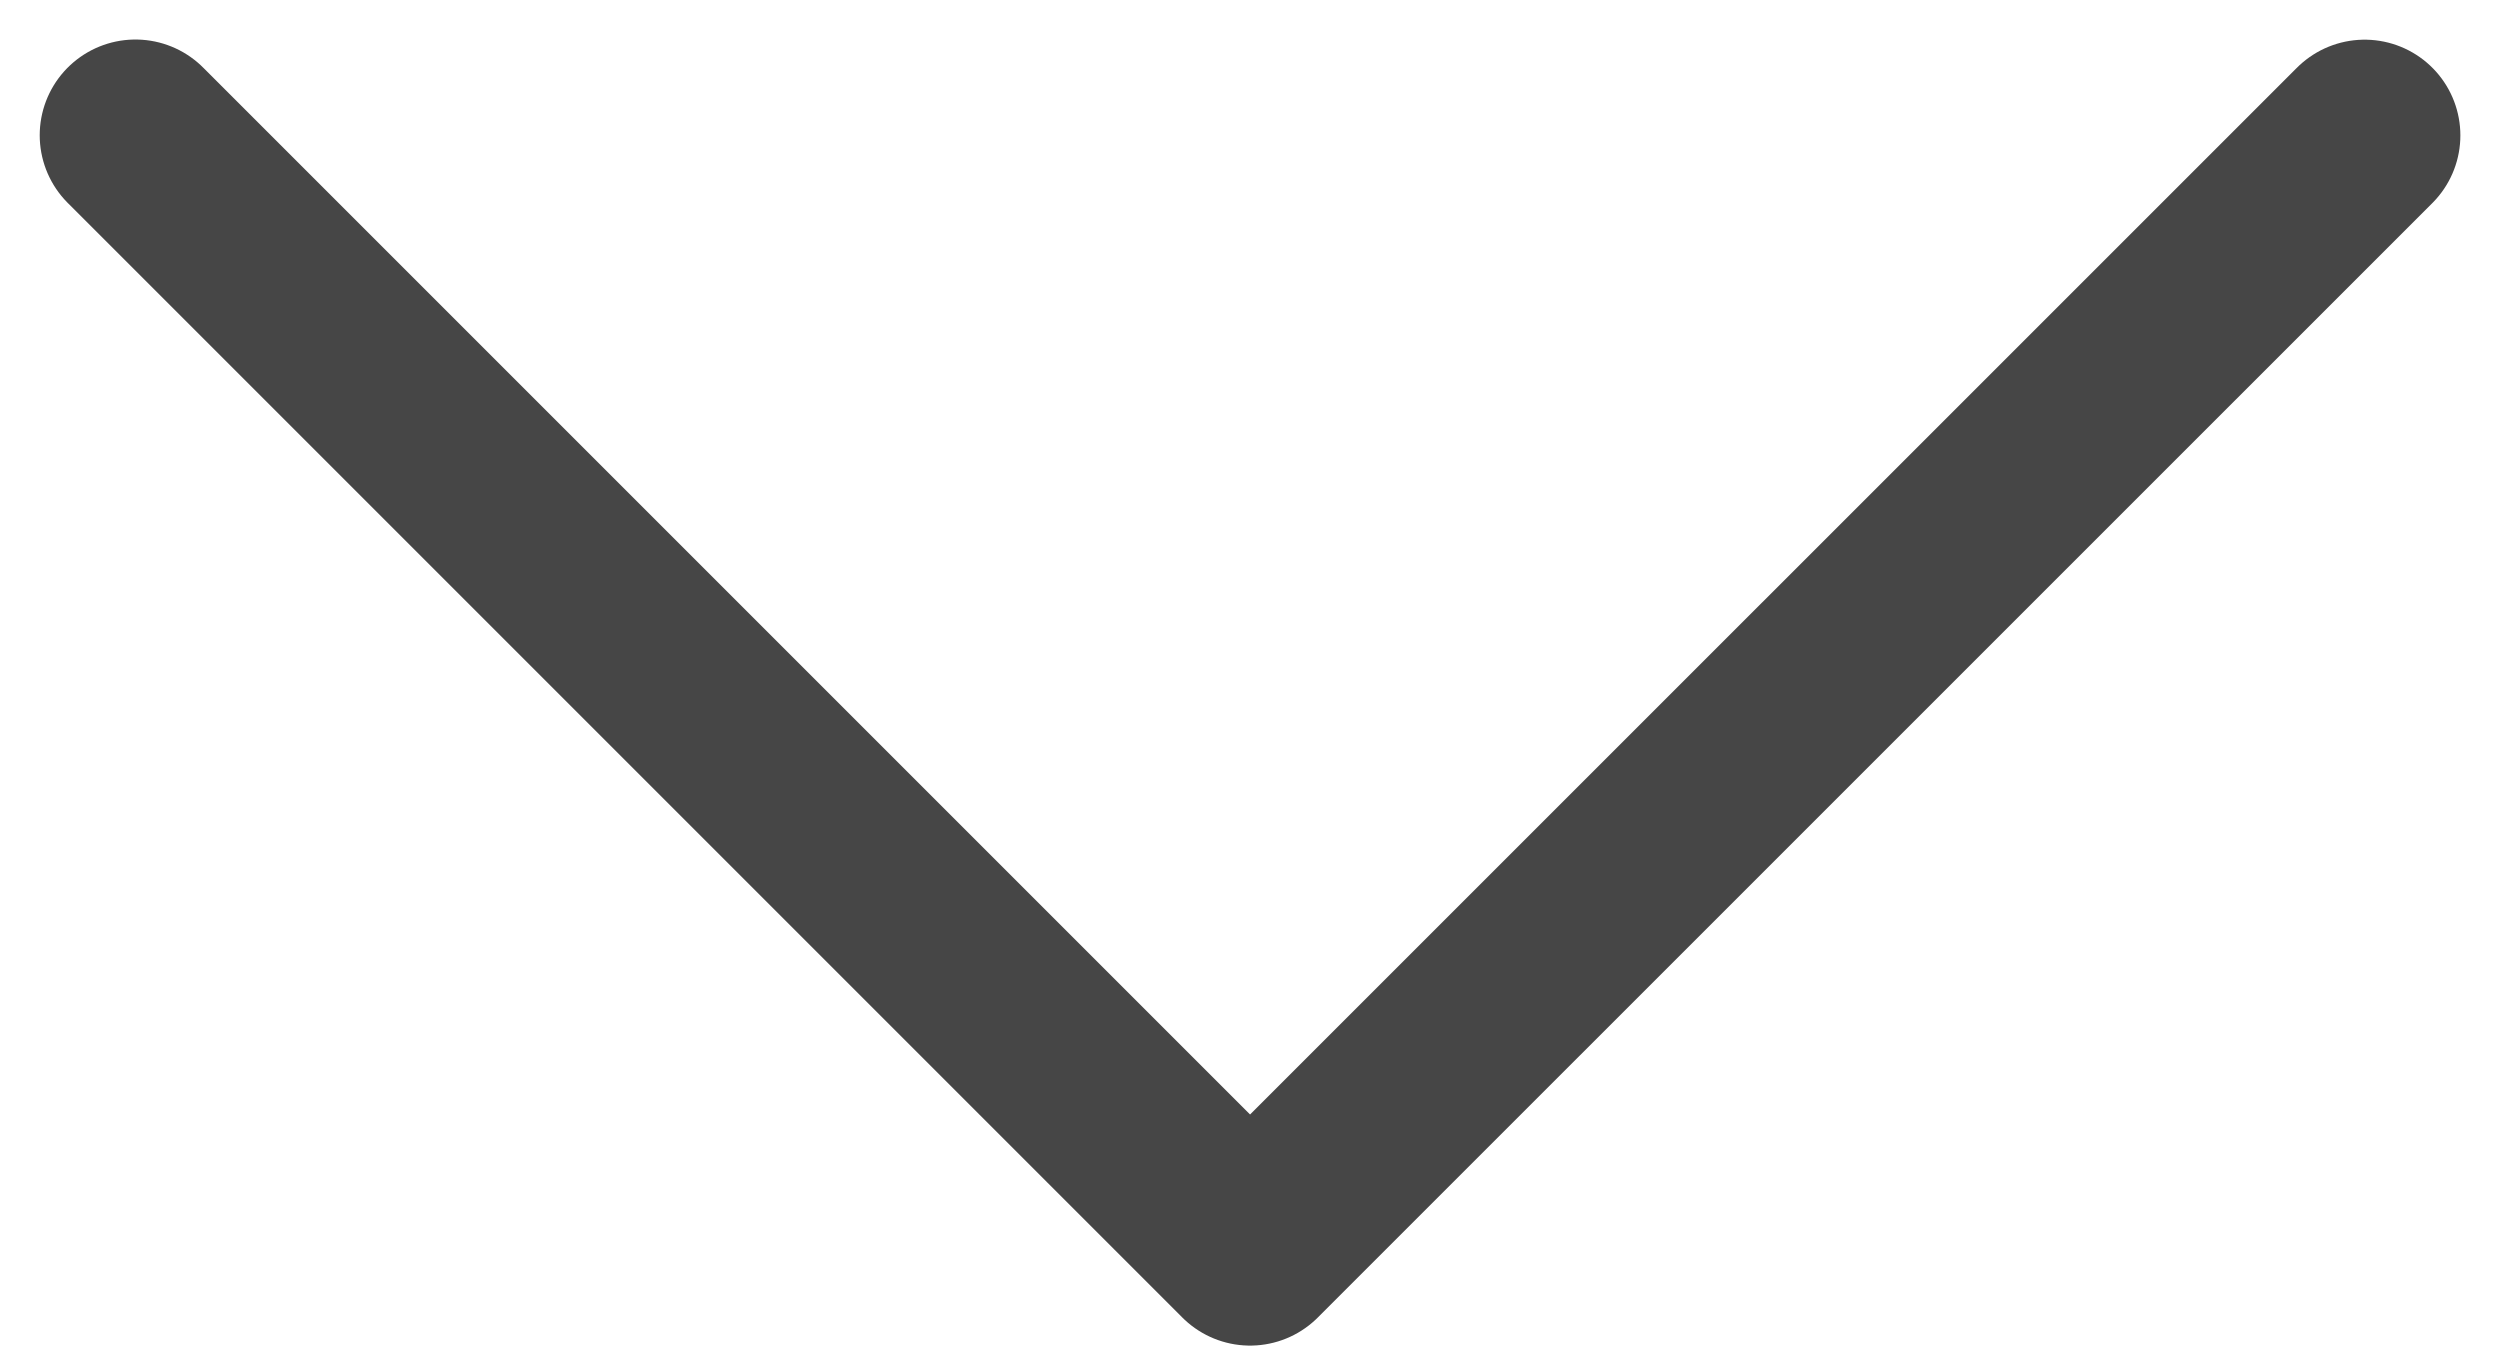 <svg xmlns="http://www.w3.org/2000/svg" width="65.289" height="35.145" viewBox="0 0 65.289 35.145">
  <path id="Path_66" data-name="Path 66" d="M11672.008,976.495,11642.9,1005.6l-29.109-29.109" transform="translate(-11610.254 -972.959)" fill="none" stroke="#464646" stroke-linecap="round" stroke-linejoin="round" stroke-width="5"/>
</svg>